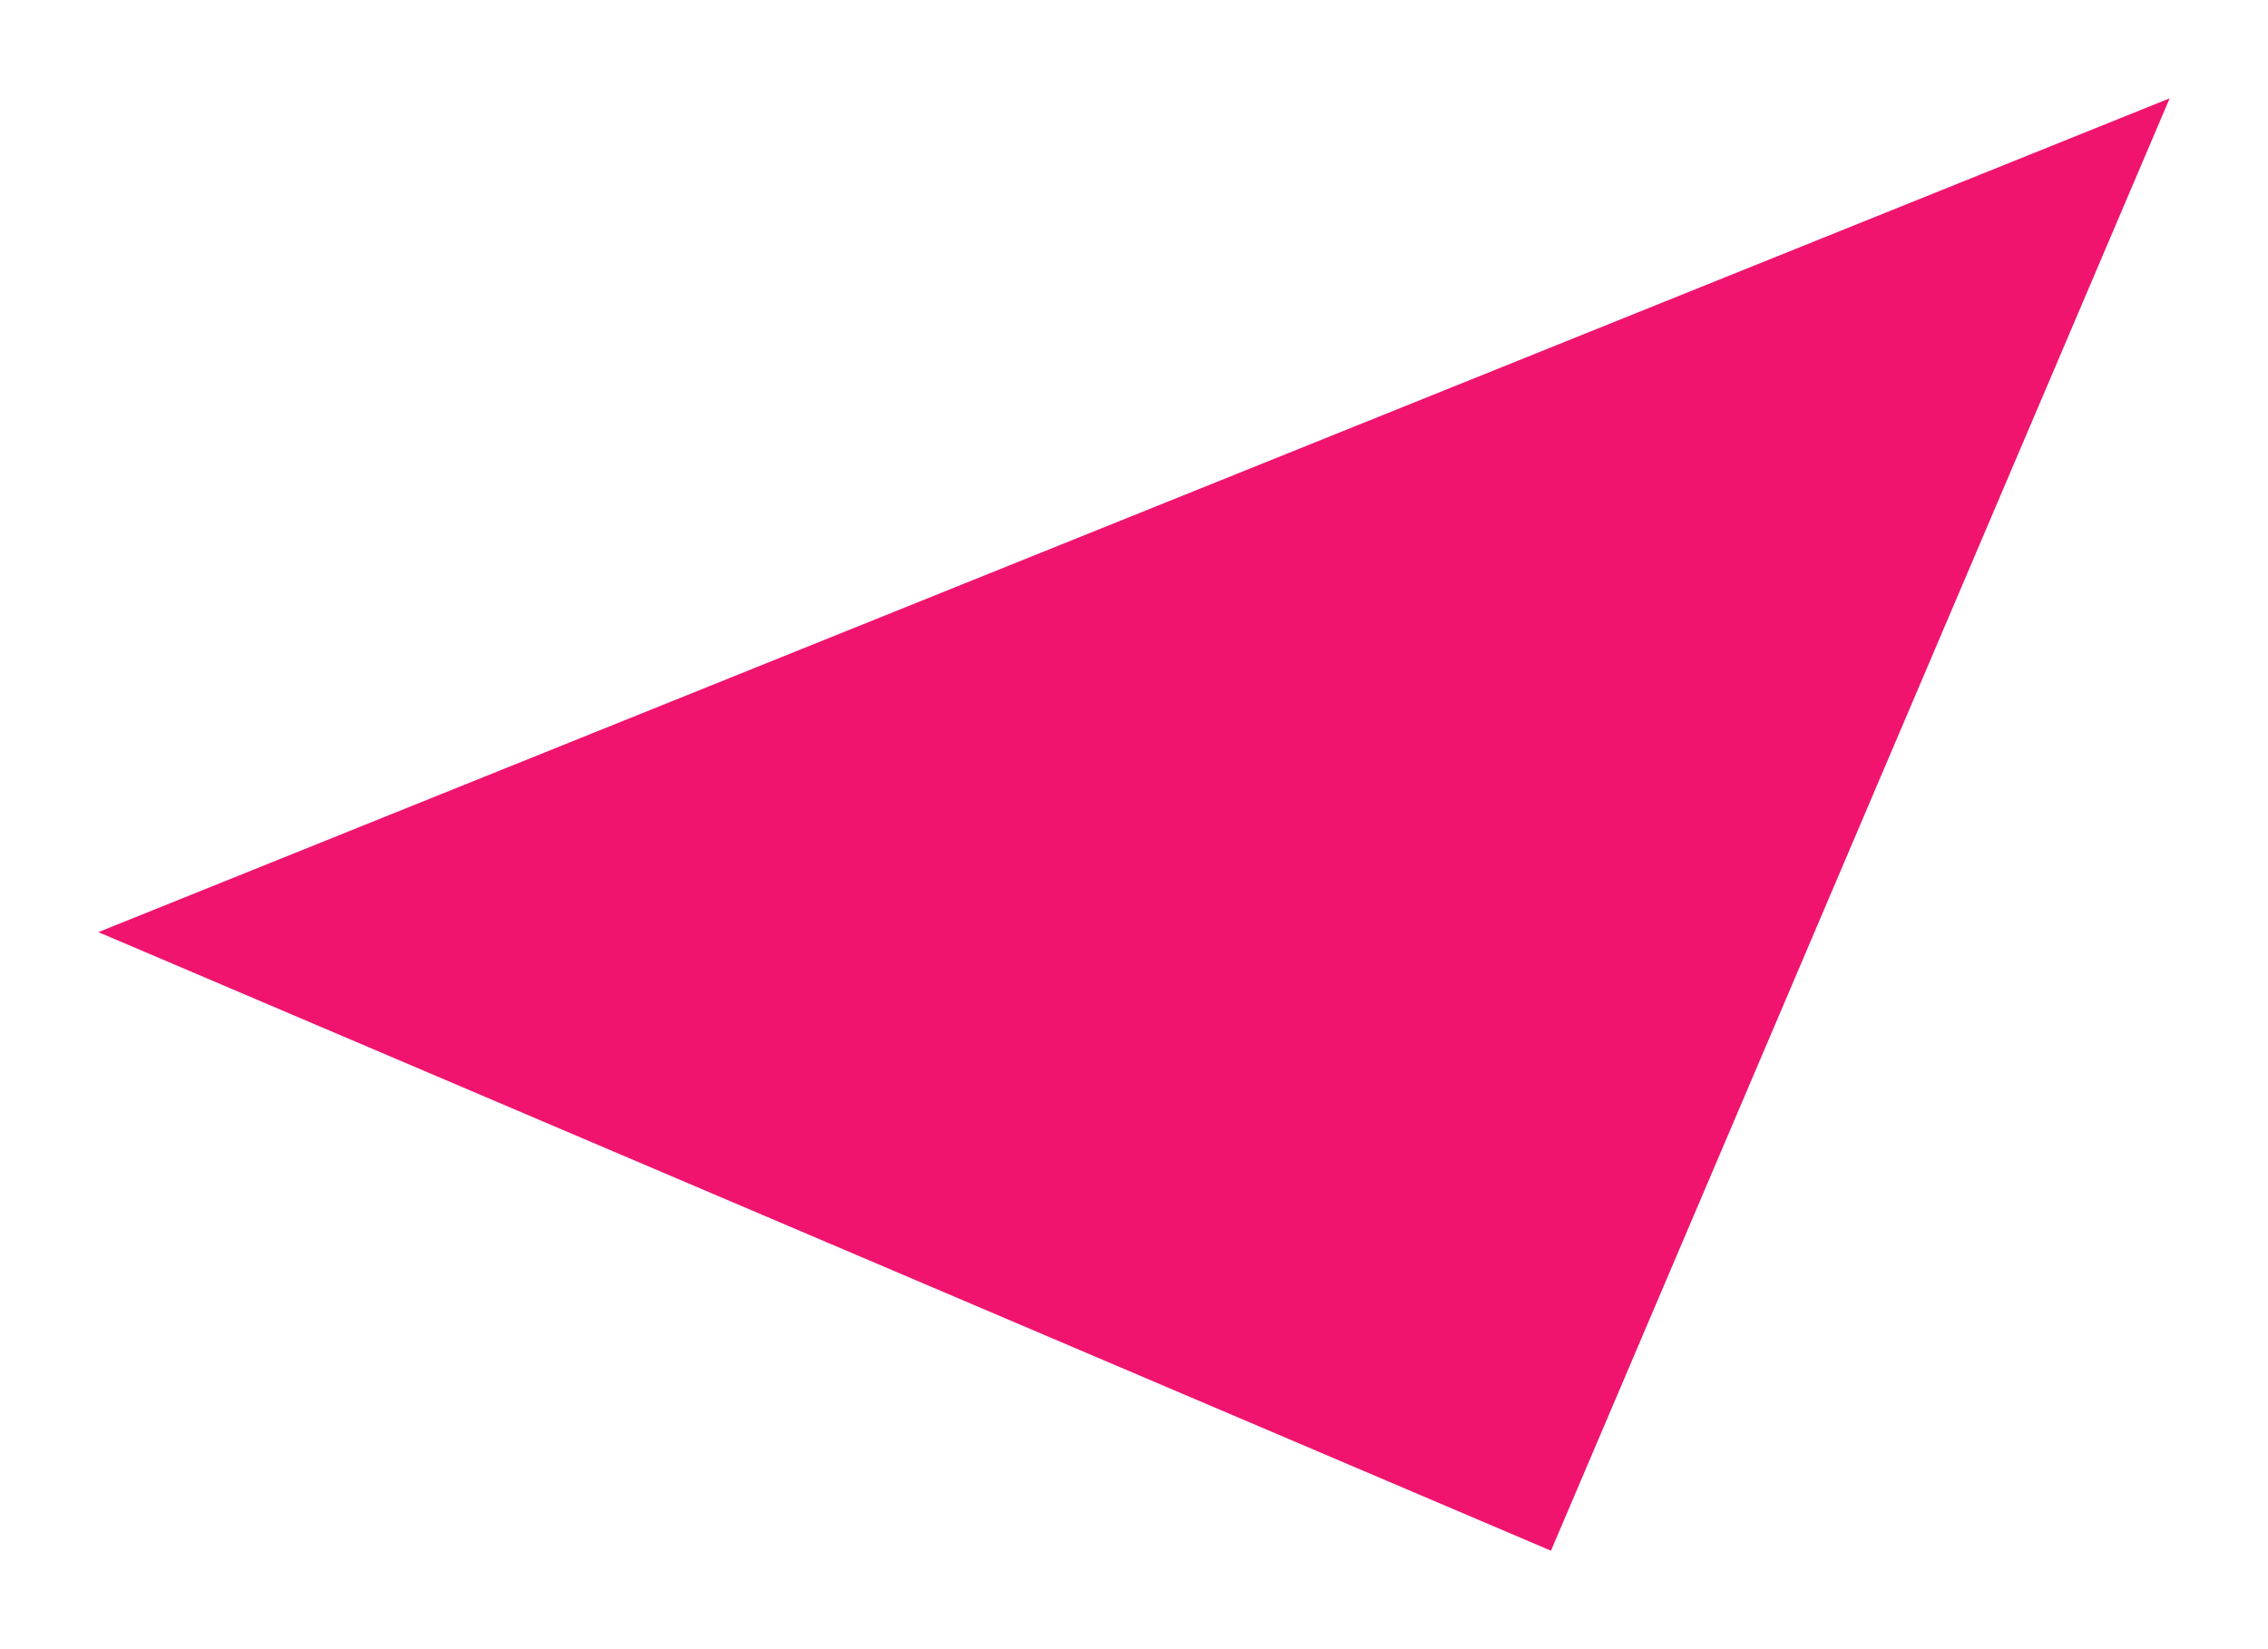 <?xml version="1.0" encoding="UTF-8"?><svg id="a" xmlns="http://www.w3.org/2000/svg" viewBox="0 0 61.11 44.44"><defs><style>.b{fill:#f0146f;}</style></defs><polygon class="b" points="58.46 2.65 2.65 25.12 41.79 41.79 58.46 2.65"/></svg>
